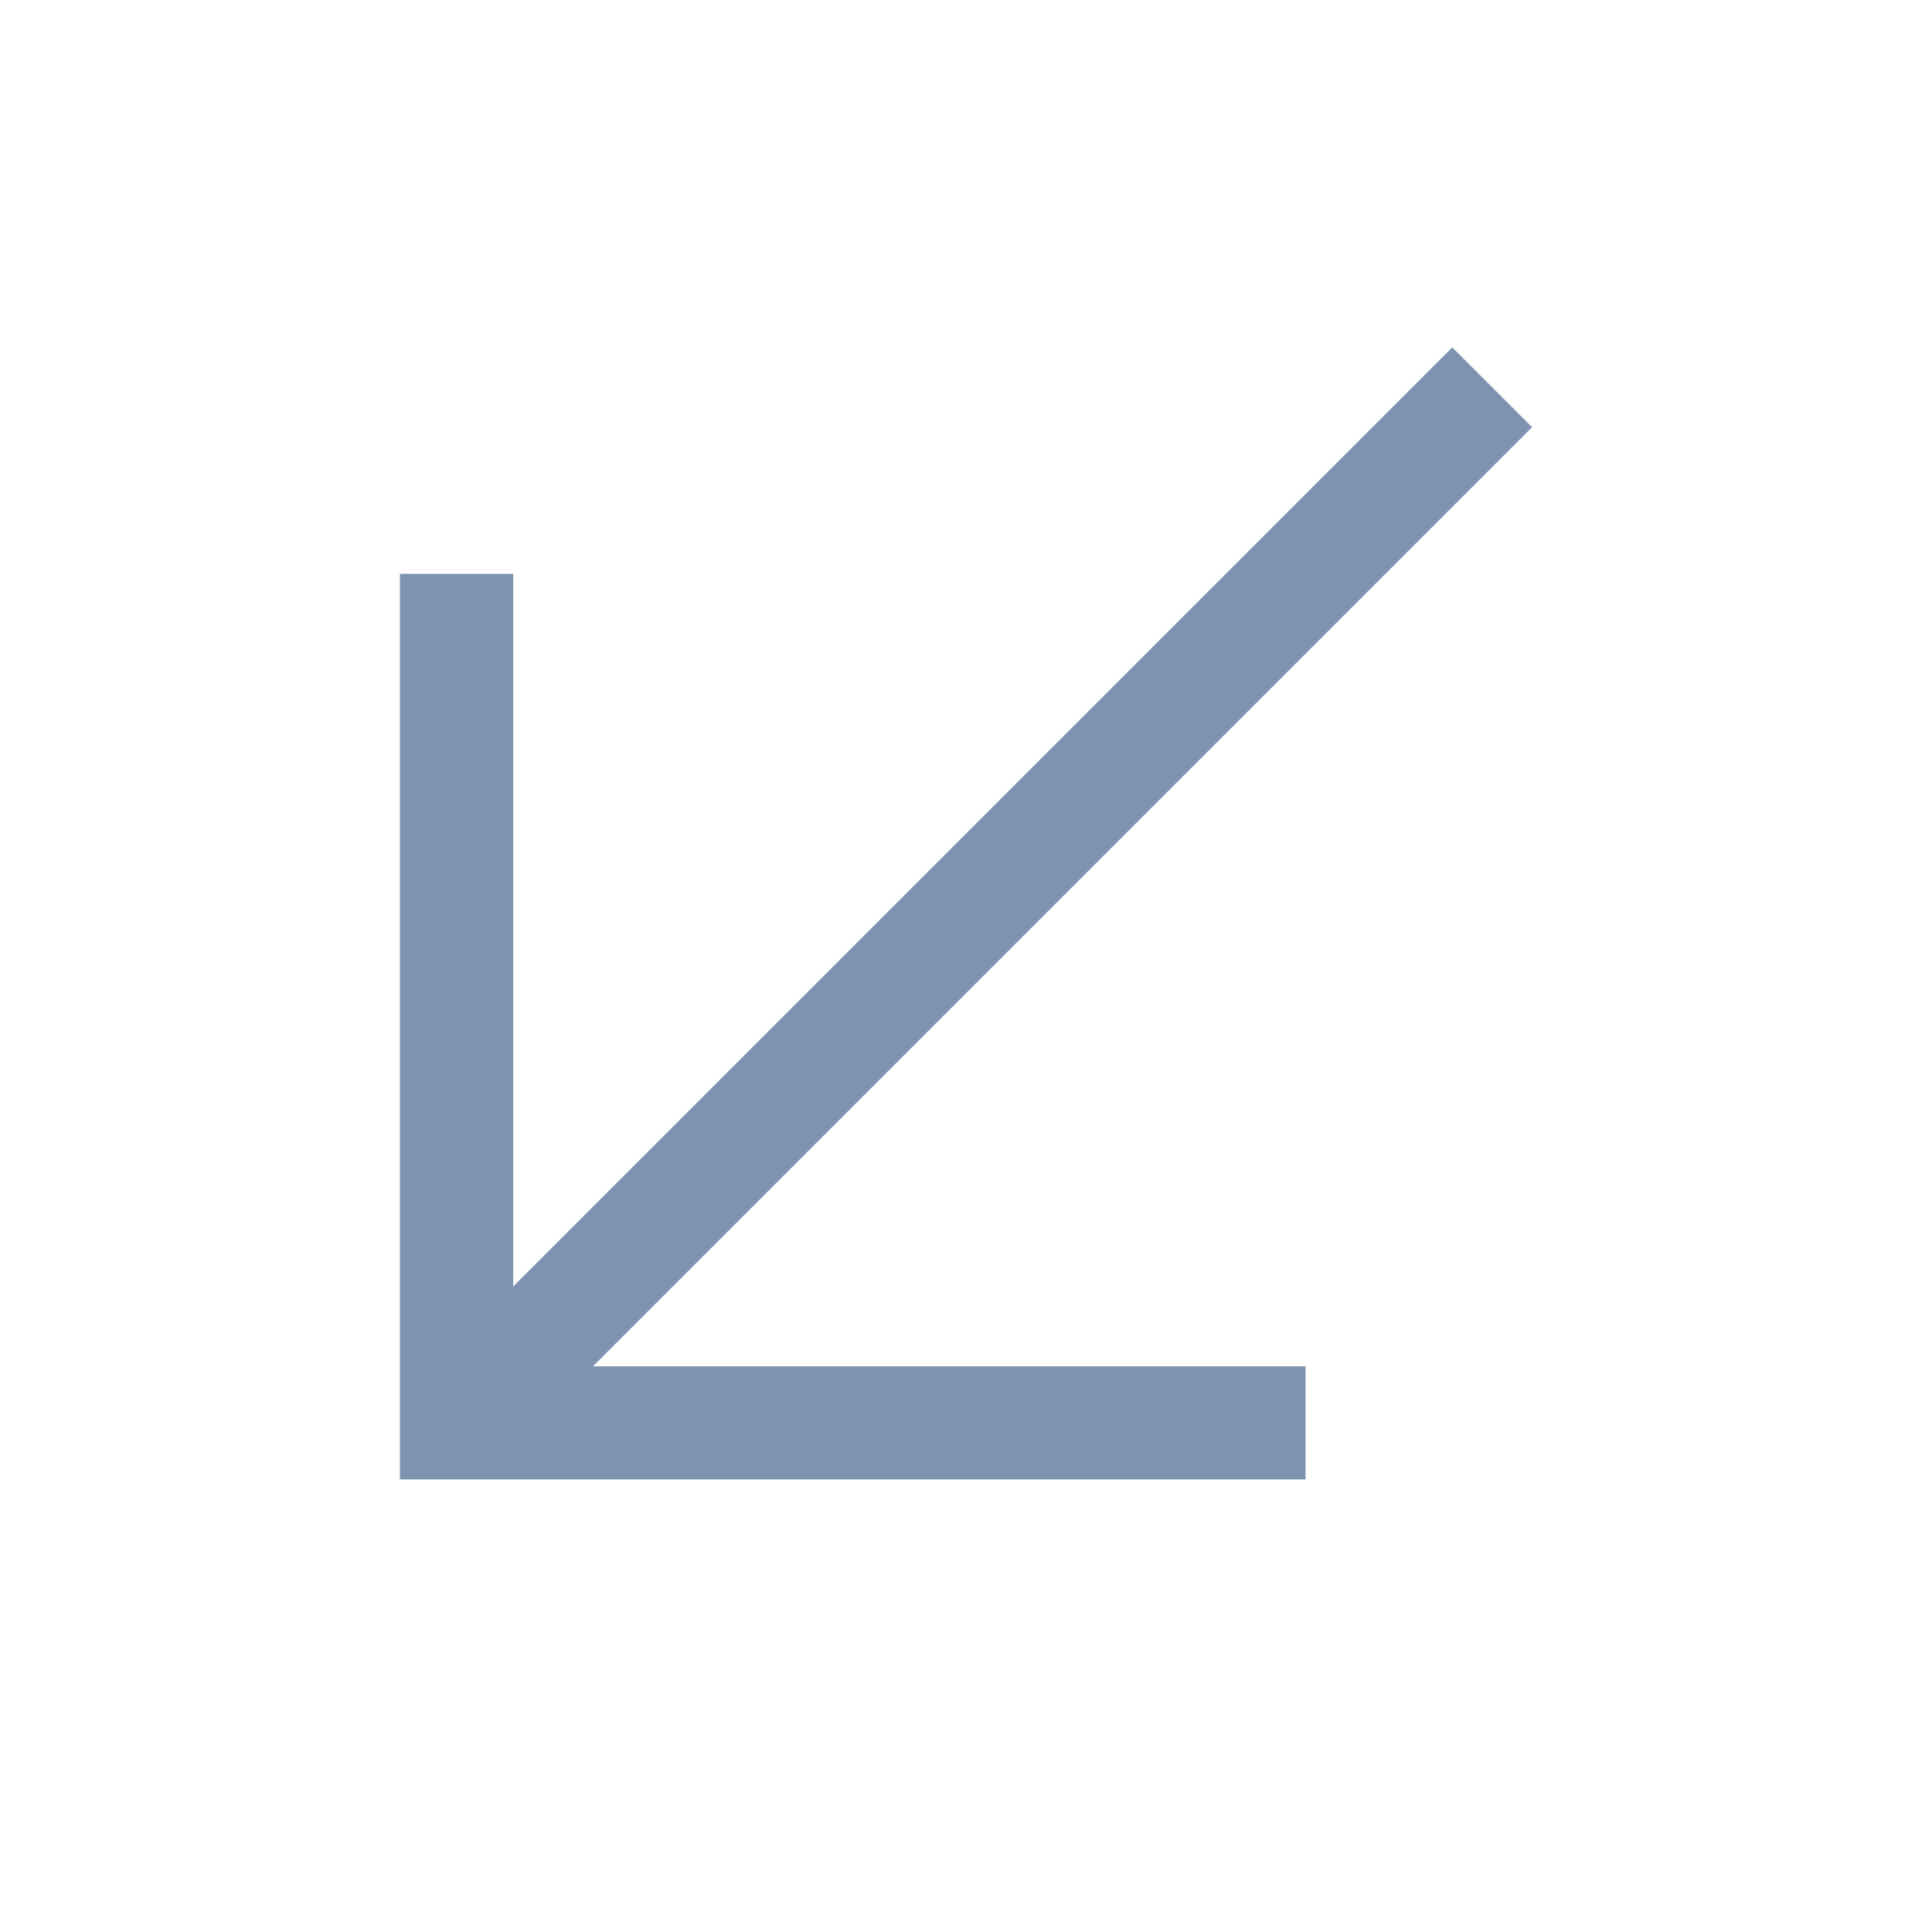 <svg xmlns="http://www.w3.org/2000/svg" fill="none" viewBox="0 0 16 16" height="16" width="16">
<path fill="#7D93B0" d="M10.812 12.252V11.315H4.911L12.688 3.538L12.027 2.877L4.25 10.654V4.752H3.312V12.252H10.812Z"></path>
</svg>

